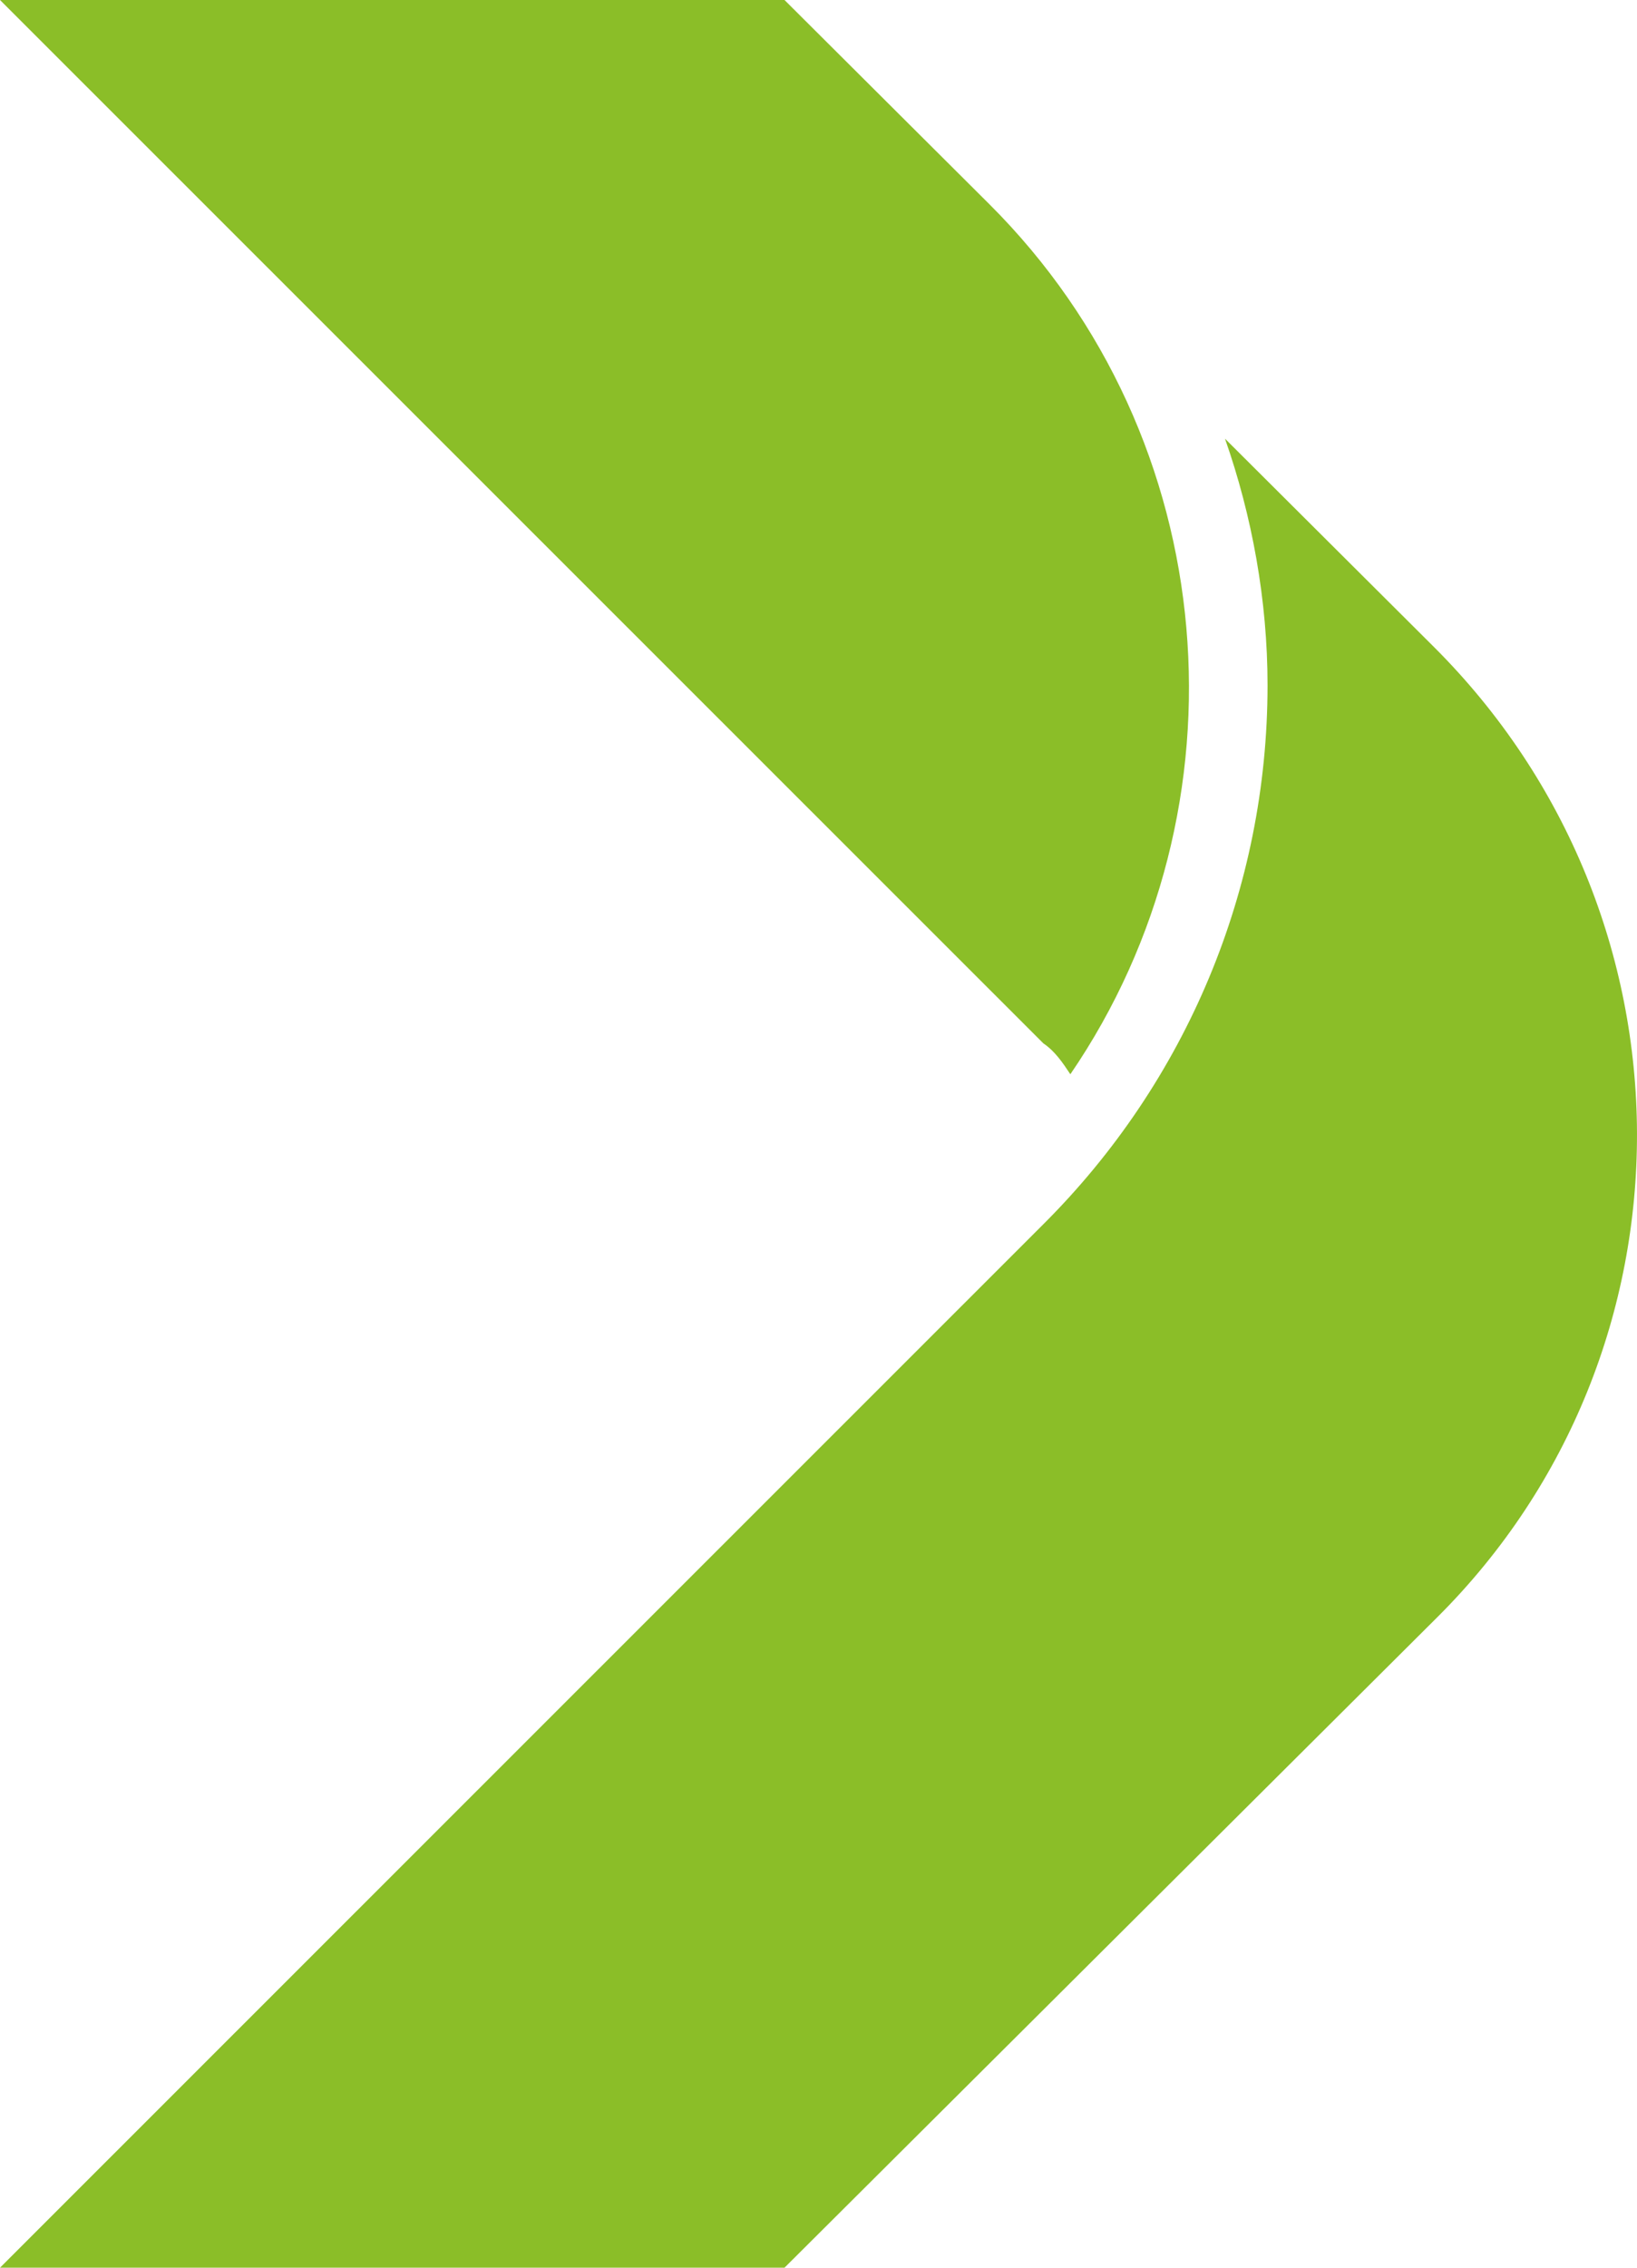 <svg width="13" height="18" viewBox="0 0 13 18" fill="none" xmlns="http://www.w3.org/2000/svg">
<path d="M8.286 8.282L0 0H6.23L7.856 1.62C9.728 3.484 9.943 6.418 8.5 8.527C8.439 8.435 8.378 8.344 8.286 8.282Z" fill="#8BBE28"/>
<path d="M11.416 12.835L6.23 18H0L8.286 9.717C9.421 8.586 10.066 7.058 10.066 5.438C10.066 4.766 9.943 4.094 9.728 3.482L11.385 5.133C13.533 7.272 13.533 10.726 11.416 12.835Z" fill="#8BBE28"/>
</svg>
